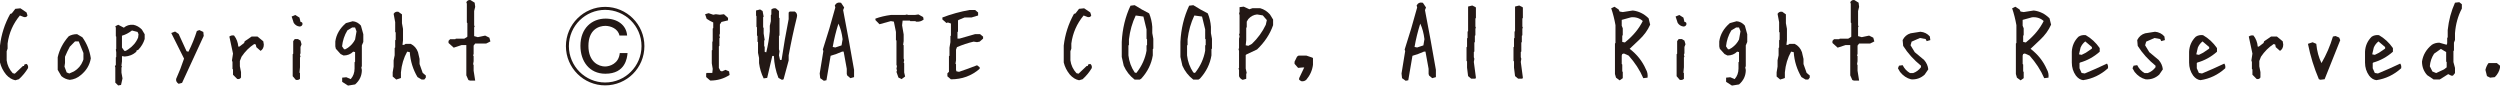 <?xml version="1.0" encoding="UTF-8"?><svg id="b" xmlns="http://www.w3.org/2000/svg" viewBox="0 0 211.027 7.223"><defs><style>.d{fill:#231815;}</style></defs><g id="c"><path class="d" d="M1.292,6.775c-.287-.059-.545-.217-.773-.475-.258-.316-.431-.659-.519-1.028v-1.424c.111-.949.398-1.84.861-2.672l.132-.044.299-.387.431-.044.519.352.079.255c-.053.117-.152.161-.299.132l-.343-.132c-.574.691-.92,1.479-1.037,2.364v.431l-.079.22v.773c.053.404.223.765.51,1.081l.176.044.686-.65h.088l.044-.132.176-.044c.111.088.152.205.123.352-.199.34-.457.653-.773.94l-.299.088Z"/><path class="d" d="M5.891,6.74c-.27-.035-.507-.141-.712-.316l-.308-.527v-1.063c.146-.65.457-1.242.932-1.775.205-.117.439-.176.703-.176l.448.264c.381.533.618,1.125.712,1.775-.094.562-.375,1.034-.844,1.415-.27.234-.58.369-.932.404ZM6.242,6.028c.357-.211.609-.507.756-.888l.044-.132v-.536l-.396-.976h-.316l-.439.448c-.146.264-.281.545-.404.844v.527l-.044.308.185.492.22.088.396-.176Z"/><path class="d" d="M9.979,7.214l-.246-.237v-1.283l-.035-.123.079-.079v-.642l.035-.035v-.404l-.035-.237.035-.044v-1.037l-.035-.035v-.721l-.044-.123.246-.123.475.246c.217-.188.483-.27.8-.246.27.053.51.188.721.404l.237.396v.404c-.105.346-.29.653-.554.923l-.123.035-.035.123c-.27.24-.592.372-.967.396l-.237-.035v.439l-.044.36.044.114-.044.044v.439l.088.483-.123.554-.237.044ZM10.814,4.173c.398-.264.68-.598.844-1.002l.035-.281-.079-.193-.475-.123c-.27.211-.551.357-.844.439v1.002l.202.281h.114l.202-.123Z"/><path class="d" d="M15.079,7.074c-.17-.111-.24-.249-.211-.413.252-.557.475-1.128.668-1.714l-1.081-2.162.325-.123.299.202.668,1.459.158.044c.281-.557.519-1.14.712-1.749l.211-.079.334.158.035.334-1.828,3.964-.29.079Z"/><path class="d" d="M20.028,6.669l-.36-.36v-.448l-.044-.044v-.58l-.044-.132.088-.58-.308-1.441c.117-.088.249-.117.396-.088.211.27.331.583.36.94h.088l.404-.308.044-.141.589-.404h.492l.492.404.044.272c0,.24-.091.419-.272.536l-.36-.316-.044-.22-.132-.044c-.416.27-.773.627-1.072,1.072l-.141.36v.448l.097.492v.448c-.064.117-.17.161-.316.132Z"/><path class="d" d="M25.277,2.24c-.205-.029-.366-.132-.483-.308l-.176-.536.308-.132.352.22.088.36.132.044.044.132c-.029.146-.117.22-.264.22ZM24.97,6.74l-.264-.308v-1.854l.044-.044v-1.063l.132-.176h.264l.22.132.088.308-.088.229v.527l-.044.132.044.176-.044.044v.835l-.044.448.044.044v.483c-.088.088-.205.117-.352.088Z"/><path class="d" d="M29.375,7.223l-.492-.316v-.352l.352-.035.369.158c.217-.246.325-.545.325-.896v-.527l.044-.044v-.817l-.158-.035c-.217.217-.489.325-.817.325l-.246-.123-.404-.448-.044-.202v-.413c.082-.592.381-1.107.896-1.547l.571-.158c.27.023.501.146.694.369l.202.729v.65l-.123.29v1.749l-.044.123.044.202c0,.486-.19.894-.571,1.222l-.598.097ZM29.366,4.033c.27-.193.472-.425.606-.694l.123-.694-.123-.325h-.246l-.404.246c-.246.404-.396.853-.448,1.345l.167.246h.114l.211-.123Z"/><path class="d" d="M33.446,6.713l-.299-.255v-.352l.079-.483v-.527l.088-.431v-.615l.044-.044v-.606l.044-.044v-.615l-.044-.044v-.826l-.132-.703c.088-.146.22-.205.396-.176l.308.22v.747l.088.475v.967l-.044.387h.132l.132-.088h.431c.293.146.498.381.615.703l.132.571v.431l.264.747.264.22v.176l-.132.167h-.22l-.352-.211c-.381-.645-.598-1.345-.65-2.101l-.22-.044c-.293.521-.469,1.104-.527,1.749v.475l-.396.132Z"/><path class="d" d="M39.671,6.801l-.132-.044-.176-.396v-2.558h-.396l-.668.22-.439-.396v-.176l.132-.141h.439l.044-.044h.712l.22-.132.044-.044v-1.143l-.044-.044V.315l-.044-.132c.088-.146.205-.205.352-.176l.352.22.044.352-.088.352v1.195l.044.132-.044.044v.747l.308.088.624-.132.352.176.088.316-.352.176h-.932l-.132.176v.703l-.044.132.044.044v.439l-.044.264.044.044v.492l.132.835h-.439Z"/><path class="d" d="M51.081,7.206c-1.818,0-3.312-1.477-3.312-3.313s1.503-3.312,3.312-3.312,3.313,1.467,3.313,3.312-1.485,3.313-3.313,3.313ZM51.081.832c-1.665,0-3.061,1.351-3.061,3.061,0,1.692,1.377,3.07,3.061,3.07,1.692,0,3.07-1.378,3.07-3.07,0-1.71-1.396-3.061-3.07-3.061ZM51.1,6.224c-1.359,0-2.106-1.062-2.106-2.359,0-1.494.98-2.295,2.124-2.295.999,0,1.756.549,1.818,1.432h-.647c-.117-.586-.748-.819-1.188-.819-.567,0-1.432.323-1.432,1.692s.882,1.737,1.404,1.737c.378,0,1.161-.226,1.242-1.135h.657c-.036.396-.171,1.747-1.872,1.747Z"/><path class="d" d="M59.95,6.801l-.343-.299v-.299l.044-.044h.475l.035-.343-.079-.475v-1.081l.044-.044v-.686l.035-.044v-1.081l.044-.035v-.475c-.199-.088-.384-.19-.554-.308l-.132-.387.299-.088.387.132.22-.044.343.044.343-.044.343.308v.211l-.554.132-.132.211v.773l-.044.132.044.22-.044.044v.642l-.044.044v1.811l.132.255.132.044.299-.132.299.132.044.299c-.486.316-1.031.475-1.635.475Z"/><path class="d" d="M66.008,6.74l-.299-.167c-.229-.574-.357-1.192-.387-1.854h-.132l-.431,1.854-.299.044c-.199-.404-.328-.835-.387-1.292v-.431l-.088-.431v-.905l-.044-.044v-.475l-.044-.044v-.686l-.044-.044v-.905l-.035-.044v-.431l.343-.088.211.132.088.475-.044.044v.861l.044.044v.466l.088.562-.044.044v.475l.044.044v.431l.132.044c.141-.574.24-1.163.299-1.767v-.475l.088-.387v-.519l.044-.044v-.431c.111-.088.24-.117.387-.088l.255.22v.562l.044.035v1.468l-.044.044v1.116l.044.176-.044.343.088.387h.132c.17-1.148.369-2.297.598-3.445v-.554l.088-.088h.431c.17.111.229.27.176.475-.264,1.061-.495,2.136-.694,3.226v.431c-.141.545-.284,1.075-.431,1.591l-.132.044Z"/><path class="d" d="M69.543,6.819l-.308-.22-.044-.396.308-1.89-.044-.132c.381-1.166.732-2.35,1.055-3.551l-.044-.176c.117-.205.293-.278.527-.22l.264.396-.088.22c.322,1.664.63,3.346.923,5.045v.615l-.308.088-.264-.22-.044-.132v-.439l-.264-1.45h-.132c-.322.146-.645.264-.967.352l-.352,2.065-.22.044ZM71.037,3.831l.088-.527c-.059-.492-.176-.929-.352-1.31-.205.639-.366,1.295-.483,1.969l.22.044.527-.176Z"/><path class="d" d="M76.102,6.678l-.264-.132-.167-.475.044-.132-.044-.132.044-.255-.044-.044v-2.083l-.044-.044v-.686l-.176-.87-.255-.044-.958.264-.343-.352v-.123c.404-.146.838-.249,1.301-.308h1.204l.176-.044.044.044h.606l.299-.044.396.22.044.211c-.176.146-.393.205-.65.176l-.044-.044h-.431l-.044-.044h-.606l-.044.396.132.773v.562l-.044.308.044.044v1.125l.044.123-.044.22.044.044v.782l.079.343-.299.22Z"/><path class="d" d="M80.269,6.696l-.299-.255v-.255l.132-.123v-1.318l.044-.044v-.677l.079-.466v-.51l.044-.044v-1.02l-.255-.088-.123.044-.343-.299v-.167c.738-.281,1.503-.492,2.294-.633h.466l.255.211v.255c-.17.053-.354.108-.554.167h-.589l-.51.211-.044.044v.932l-.044.044v.554h.167l1.318-.378h.422l.255.211v.167l-.29.255-.22.044-.29-.044c-.48.111-.949.267-1.406.466l-.079.211v.896l-.044.29.044.044v.466l.035.132.22.044c.504-.17,1.011-.354,1.521-.554l.22.167v.132c-.68.592-1.488.888-2.426.888Z"/><path class="d" d="M91.083,6.775c-.287-.059-.545-.217-.773-.475-.258-.316-.431-.659-.519-1.028v-1.424c.111-.949.398-1.84.861-2.672l.132-.044.299-.387.431-.044.519.352.079.255c-.053.117-.152.161-.299.132l-.343-.132c-.574.691-.92,1.479-1.037,2.364v.431l-.079.22v.773c.053.404.223.765.51,1.081l.176.044.686-.65h.088l.044-.132.176-.044c.111.088.152.205.123.352-.199.34-.457.653-.773.94l-.299.088Z"/><path class="d" d="M95.778,6.722c-.41-.316-.718-.709-.923-1.178l-.167-.738v-1.266c.053-1.107.299-2.127.738-3.059l.352-.044c.404.258.812.489,1.222.694.146.352.234.729.264,1.134v.527l.088.483v.826l-.044.044v.527c-.117.727-.439,1.38-.967,1.96l-.132.088h-.431ZM95.954,6.116c.434-.557.709-1.169.826-1.837v-.439l.044-.044v-.475l-.044-.044v-.791l-.264-1.09-.65-.088c-.293.609-.483,1.28-.571,2.013v.475l-.044.044v.835c.059.521.234,1.002.527,1.441l.132.044.044-.044Z"/><path class="d" d="M100.729,6.722c-.41-.316-.718-.709-.923-1.178l-.167-.738v-1.266c.053-1.107.299-2.127.738-3.059l.352-.044c.404.258.812.489,1.222.694.146.352.234.729.264,1.134v.527l.088.483v.826l-.044.044v.527c-.117.727-.439,1.38-.967,1.96l-.132.088h-.431ZM100.904,6.116c.434-.557.709-1.169.826-1.837v-.439l.044-.044v-.475l-.044-.044v-.791l-.264-1.09-.65-.088c-.293.609-.483,1.28-.571,2.013v.475l-.044.044v.835c.059.521.234,1.002.527,1.441l.132.044.044-.044Z"/><path class="d" d="M104.896,6.74c-.146-.059-.249-.161-.308-.308v-.519l-.044-.132.044-.044v-1.433l-.044-.176.044-.044v-.826l.044-.176-.044-.211.044-.044v-1.529l-.044-.211.044-.044v-.439l.352-.044.475.22.264-.088h.65c.316.088.592.264.826.527l.264.431v.475c-.264.756-.715,1.438-1.354,2.048l-.914.431-.044.044v1.134l.088.396-.044.035v.439l-.299.088ZM105.678,3.699c.492-.469.882-1.005,1.169-1.608l.088-.396-.343-.396-.483-.079c-.287.029-.533.158-.738.387l-.132.22v.475l-.044.044v1.046l-.044.431.22.044.308-.167Z"/><path class="d" d="M109.837,6.854l-.176-.123v-.132l.431-.905h-.123l-.396.035-.299-.343v-.176l.211-.431.132-.088h.65l.519.176.044.044v.562c-.059.463-.246.882-.562,1.257-.117.111-.261.152-.431.123Z"/><path class="d" d="M118.656,6.819l-.308-.22-.044-.396.308-1.89-.044-.132c.381-1.166.732-2.35,1.055-3.551l-.044-.176c.117-.205.293-.278.527-.22l.264.396-.088.22c.322,1.664.63,3.346.923,5.045v.615l-.308.088-.264-.22-.044-.132v-.439l-.264-1.45h-.132c-.322.146-.645.264-.967.352l-.352,2.065-.22.044ZM120.15,3.831l.088-.527c-.059-.492-.176-.929-.352-1.31-.205.639-.366,1.295-.483,1.969l.22.044.527-.176Z"/><path class="d" d="M124.187,6.643l-.264-.22-.088-.712v-.527l-.044-.044v-1.151l.044-.044v-.703l.044-.044v-.527l.044-.044V.552l.352-.088.264.132.044.044v.879l-.044.044v.668l.044.132-.044.044v.571l-.044.044v.527l-.044.044v.756l-.044.044v.439l.044.132-.044.264.176,1.327-.044.088h-.352Z"/><path class="d" d="M128.151,6.643l-.264-.22-.088-.712v-.527l-.044-.044v-1.151l.044-.044v-.703l.044-.044v-.527l.044-.044V.552l.352-.088.264.132.044.044v.879l-.044.044v.668l.044.132-.044.044v.571l-.044.044v.527l-.044.044v.756l-.044.044v.439l.044.132-.044.264.176,1.327-.044.088h-.352Z"/><path class="d" d="M136.716,6.784l-.308-.229-.088-.308v-2.575l.044-.044v-1.503c-.088-.504-.208-.979-.36-1.424l.272-.132.352.229.088.176.264.044.844-.132c.504.059.949.278,1.336.659l.132.536c-.211.475-.521.902-.932,1.283l-.8.756c.621.475,1.078,1.052,1.371,1.731.123.205.17.439.141.703l-.36.044c-.293-.68-.706-1.315-1.239-1.907l-.396-.176-.141.044-.044.132v.712l.044.044v.58l.044.044v.527l-.264.185ZM137.208,3.541c.65-.527,1.137-1.116,1.459-1.767-.264-.24-.589-.346-.976-.316l-.8.22v.492l.088.22v.58l-.044.044v.527l.229.044.044-.044Z"/><path class="d" d="M142.097,2.24c-.205-.029-.366-.132-.483-.308l-.176-.536.308-.132.352.22.088.36.132.044.044.132c-.029.146-.117.22-.264.22ZM141.789,6.74l-.264-.308v-1.854l.044-.044v-1.063l.132-.176h.264l.22.132.088.308-.088.229v.527l-.044.132.044.176-.044.044v.835l-.044.448.044.044v.483c-.088.088-.205.117-.352.088Z"/><path class="d" d="M146.194,7.223l-.492-.316v-.352l.352-.035.369.158c.217-.246.325-.545.325-.896v-.527l.044-.044v-.817l-.158-.035c-.217.217-.489.325-.817.325l-.246-.123-.404-.448-.044-.202v-.413c.082-.592.381-1.107.896-1.547l.571-.158c.27.023.501.146.694.369l.202.729v.65l-.123.29v1.749l-.044.123.044.202c0,.486-.19.894-.571,1.222l-.598.097ZM146.186,4.033c.27-.193.472-.425.606-.694l.123-.694-.123-.325h-.246l-.404.246c-.246.404-.396.853-.448,1.345l.167.246h.114l.211-.123Z"/><path class="d" d="M150.265,6.713l-.299-.255v-.352l.079-.483v-.527l.088-.431v-.615l.044-.044v-.606l.044-.044v-.615l-.044-.044v-.826l-.132-.703c.088-.146.22-.205.396-.176l.308.22v.747l.088.475v.967l-.044.387h.132l.132-.088h.431c.293.146.498.381.615.703l.132.571v.431l.264.747.264.22v.176l-.132.167h-.22l-.352-.211c-.381-.645-.598-1.345-.65-2.101l-.22-.044c-.293.521-.469,1.104-.527,1.749v.475l-.396.132Z"/><path class="d" d="M156.489,6.801l-.132-.044-.176-.396v-2.558h-.396l-.668.22-.439-.396v-.176l.132-.141h.439l.044-.044h.712l.22-.132.044-.044v-1.143l-.044-.044V.315l-.044-.132c.088-.146.205-.205.352-.176l.352.22.044.352-.088.352v1.195l.044.132-.044.044v.747l.308.088.624-.132.352.176.088.316-.352.176h-.932l-.132.176v.703l-.044.132.044.044v.439l-.044.264.044.044v.492l.132.835h-.439Z"/><path class="d" d="M161.316,6.696c-.357-.088-.668-.296-.932-.624l-.176-.308.088-.22.308-.044c.146.293.354.516.624.668h.264c.264-.094.483-.258.659-.492v-.132c-.615-.498-1.116-1.055-1.503-1.67l-.044-.492c.146-.293.369-.483.668-.571l.835-.132c.322.029.586.161.791.396l.044.308-.308.088-.088-.176-.483-.088-.703.308-.088.308.352.58.791.659c.205.234.322.498.352.791l-.308.448c-.322.293-.703.425-1.143.396Z"/><path class="d" d="M170.558,6.784l-.308-.229-.088-.308v-2.575l.044-.044v-1.503c-.088-.504-.208-.979-.36-1.424l.272-.132.352.229.088.176.264.044.844-.132c.504.059.949.278,1.336.659l.132.536c-.211.475-.521.902-.932,1.283l-.8.756c.621.475,1.078,1.052,1.371,1.731.123.205.17.439.141.703l-.36.044c-.293-.68-.706-1.315-1.239-1.907l-.396-.176-.141.044-.044.132v.712l.044.044v.58l.044.044v.527l-.264.185ZM171.05,3.541c.65-.527,1.137-1.116,1.459-1.767-.264-.24-.589-.346-.976-.316l-.8.22v.492l.088.22v.58l-.044.044v.527l.229.044.044-.044Z"/><path class="d" d="M175.841,6.766c-.234-.029-.439-.158-.615-.387-.229-.322-.343-.688-.343-1.099v-.914c.023-.498.211-.92.562-1.266.176-.117.381-.161.615-.132.463.264.855.627,1.178,1.09v.308c-.498.439-1.052.744-1.661.914l-.044.044v.439l.176.396.264.044c.639-.264,1.266-.542,1.881-.835.082.117.108.249.079.396-.609.551-1.307.885-2.092,1.002ZM176.061,4.455l.519-.352v-.132l-.562-.475c-.176.141-.308.313-.396.519l-.132.571.22.044.352-.176Z"/><path class="d" d="M181.116,6.696c-.357-.088-.668-.296-.932-.624l-.176-.308.088-.22.308-.044c.146.293.354.516.624.668h.264c.264-.094.483-.258.659-.492v-.132c-.615-.498-1.116-1.055-1.503-1.67l-.044-.492c.146-.293.369-.483.668-.571l.835-.132c.322.029.586.161.791.396l.044.308-.308.088-.088-.176-.483-.088-.703.308-.088.308.352.58.791.659c.205.234.322.498.352.791l-.308.448c-.322.293-.703.425-1.143.396Z"/><path class="d" d="M185.741,6.766c-.234-.029-.439-.158-.615-.387-.229-.322-.343-.688-.343-1.099v-.914c.023-.498.211-.92.562-1.266.176-.117.381-.161.615-.132.463.264.855.627,1.178,1.09v.308c-.498.439-1.052.744-1.661.914l-.044.044v.439l.176.396.264.044c.639-.264,1.266-.542,1.881-.835.082.117.108.249.079.396-.609.551-1.307.885-2.092,1.002ZM185.961,4.455l.519-.352v-.132l-.562-.475c-.176.141-.308.313-.396.519l-.132.571.22.044.352-.176Z"/><path class="d" d="M190.489,6.669l-.36-.36v-.448l-.044-.044v-.58l-.044-.132.088-.58-.308-1.441c.117-.088.249-.117.396-.088.211.27.331.583.36.94h.088l.404-.308.044-.141.589-.404h.492l.492.404.044.272c0,.24-.091.419-.272.536l-.36-.316-.044-.22-.132-.044c-.416.27-.773.627-1.072,1.072l-.141.36v.448l.097.492v.448c-.064.117-.17.161-.316.132Z"/><path class="d" d="M195.87,6.731l-.132-.044c-.41-.967-.718-1.963-.923-2.988l.396-.132.308.132c.059.615.205,1.157.439,1.626.41-.703.732-1.45.967-2.241l.22-.044.308.132.088.22c-.439,1.113-.879,2.212-1.318,3.296l-.352.044Z"/><path class="d" d="M200.591,6.766c-.234-.029-.439-.158-.615-.387-.229-.322-.343-.688-.343-1.099v-.914c.023-.498.211-.92.562-1.266.176-.117.381-.161.615-.132.463.264.855.627,1.178,1.09v.308c-.498.439-1.052.744-1.661.914l-.044.044v.439l.176.396.264.044c.639-.264,1.266-.542,1.881-.835.082.117.108.249.079.396-.609.551-1.307.885-2.092,1.002ZM200.811,4.455l.519-.352v-.132l-.562-.475c-.176.141-.308.313-.396.519l-.132.571.22.044.352-.176Z"/><path class="d" d="M205.418,6.705l-.536-.36c-.293-.322-.439-.706-.439-1.151.088-.562.366-1.034.835-1.415.182-.117.39-.176.624-.176l.624.176.044-.132v-.448l.044-.044v-.615c.088-.832.293-1.603.615-2.312l.36-.044.22.176v.36c-.328.621-.521,1.315-.58,2.083v.571l-.088.229v.659l-.044.044v.932l.132.492v.439l-.176.22h-.132l-.264-.132-.712.448h-.527ZM206.297,5.861l.229-.176v-.448l-.044-.044v-.8l-.448-.264-.571.404c-.211.322-.331.677-.36,1.063l.22.439.316.132.659-.308Z"/><path class="d" d="M210.192,6.555l-.264-.132-.132-.527c.059-.234.146-.425.264-.571h.703l.264.22v.176c-.059.293-.205.557-.439.791l-.396.044Z"/></g></svg>